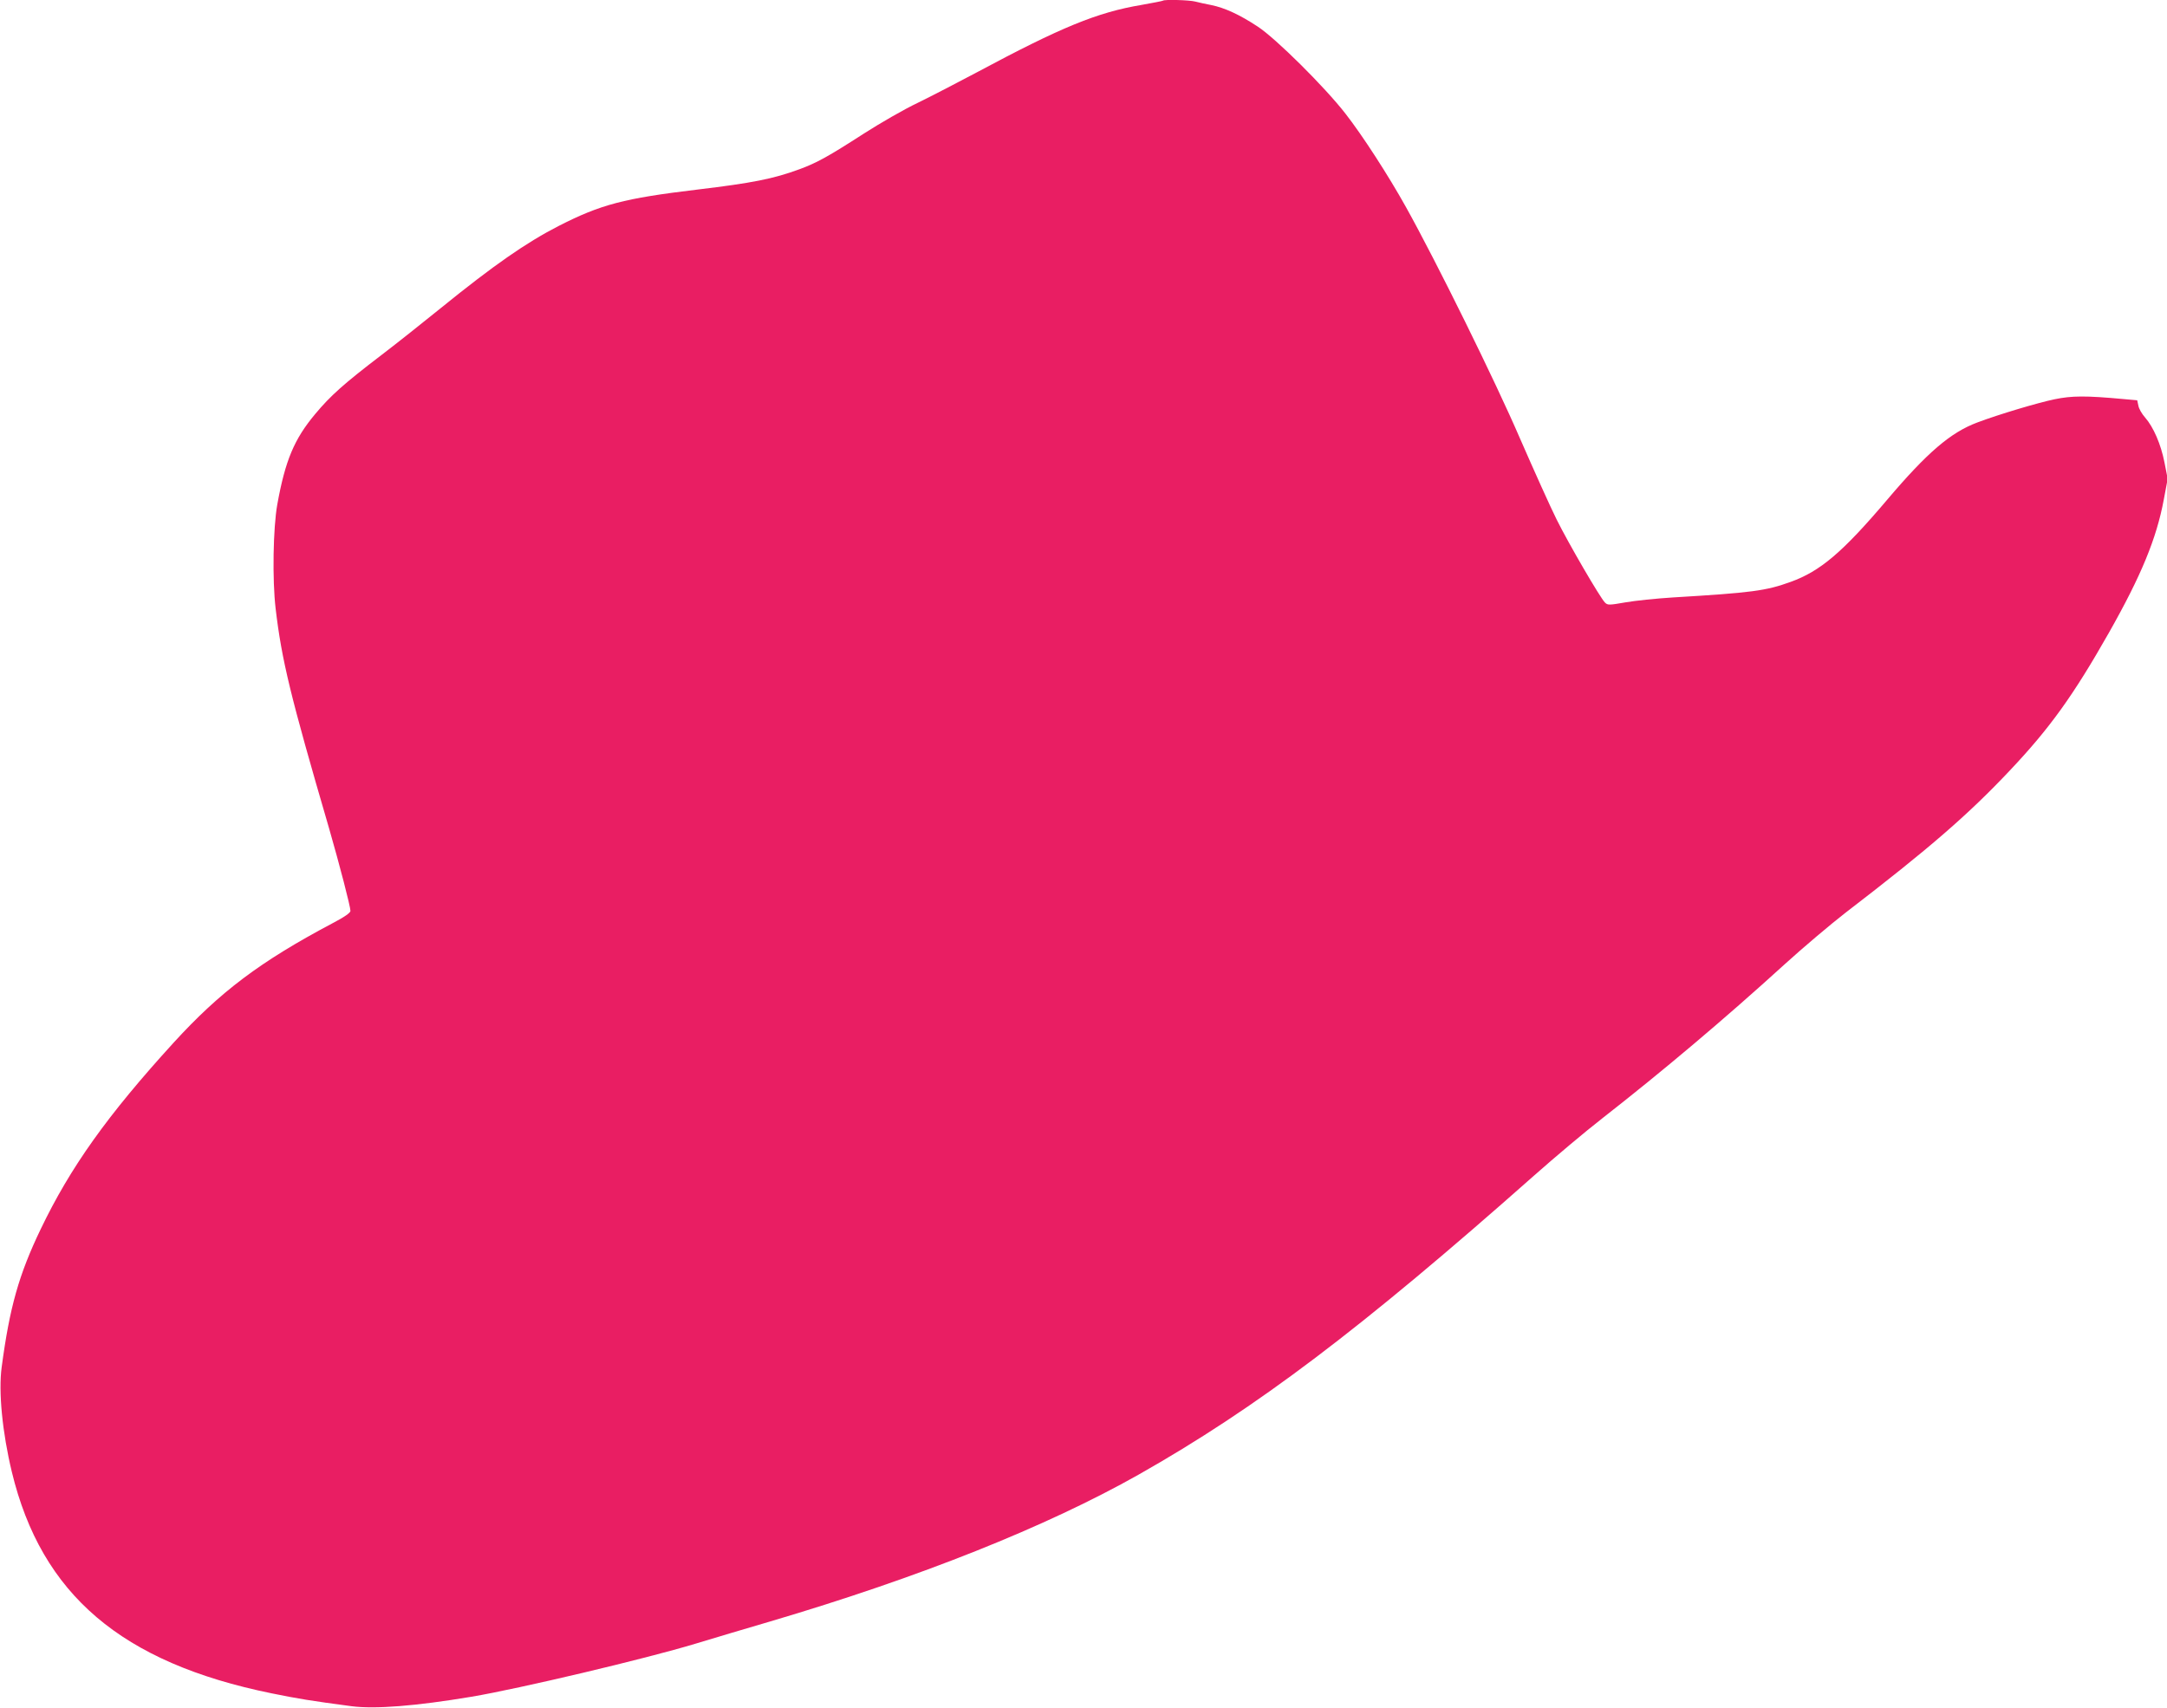 <?xml version="1.0" standalone="no"?>
<!DOCTYPE svg PUBLIC "-//W3C//DTD SVG 20010904//EN"
 "http://www.w3.org/TR/2001/REC-SVG-20010904/DTD/svg10.dtd">
<svg version="1.0" xmlns="http://www.w3.org/2000/svg"
 width="1280pt" height="1009pt" viewBox="0 0 1280 1009"
 preserveAspectRatio="xMidYMid meet">
<g transform="translate(0,1009) scale(0.1,-0.1)"
fill="#e91e63" stroke="none">
<path d="M6869 10086 c-2 -2 -59 -13 -126 -25 -262 -44 -474 -131 -976 -400
-111 -59 -267 -140 -347 -179 -80 -38 -222 -120 -317 -181 -211 -136 -278
-173 -381 -211 -155 -57 -278 -81 -602 -120 -435 -52 -571 -88 -820 -215 -193
-99 -385 -233 -696 -485 -105 -85 -262 -210 -350 -277 -224 -171 -302 -241
-392 -349 -124 -148 -177 -274 -224 -534 -25 -140 -30 -445 -10 -615 36 -306
87 -516 316 -1300 61 -212 126 -461 126 -487 0 -11 -35 -36 -108 -74 -426
-226 -662 -404 -936 -704 -392 -430 -610 -736 -786 -1103 -129 -269 -183 -461
-230 -814 -20 -145 4 -388 60 -620 175 -724 647 -1127 1535 -1308 158 -32 230
-44 472 -76 138 -18 379 1 708 56 284 48 1028 224 1325 314 107 32 305 92 440
131 883 261 1629 559 2175 867 699 396 1312 860 2335 1766 124 110 306 263
405 340 357 279 721 586 1077 910 109 99 271 236 360 305 495 380 724 579 971
841 235 249 373 441 583 811 192 339 282 558 325 788 l23 123 -19 97 c-21 107
-65 209 -115 266 -18 20 -36 51 -39 69 l-7 32 -79 7 c-227 21 -307 20 -409 -1
-97 -20 -329 -89 -456 -137 -158 -59 -296 -177 -534 -458 -262 -309 -394 -421
-569 -484 -146 -53 -229 -64 -697 -92 -96 -6 -222 -19 -279 -29 -97 -17 -105
-17 -121 -1 -28 28 -214 347 -285 490 -37 74 -134 290 -217 480 -145 337 -494
1045 -673 1366 -104 187 -258 425 -358 553 -121 156 -412 445 -518 514 -106
70 -195 111 -274 127 -33 6 -76 16 -96 21 -36 9 -182 13 -190 5z"/>
</g>
</svg>
